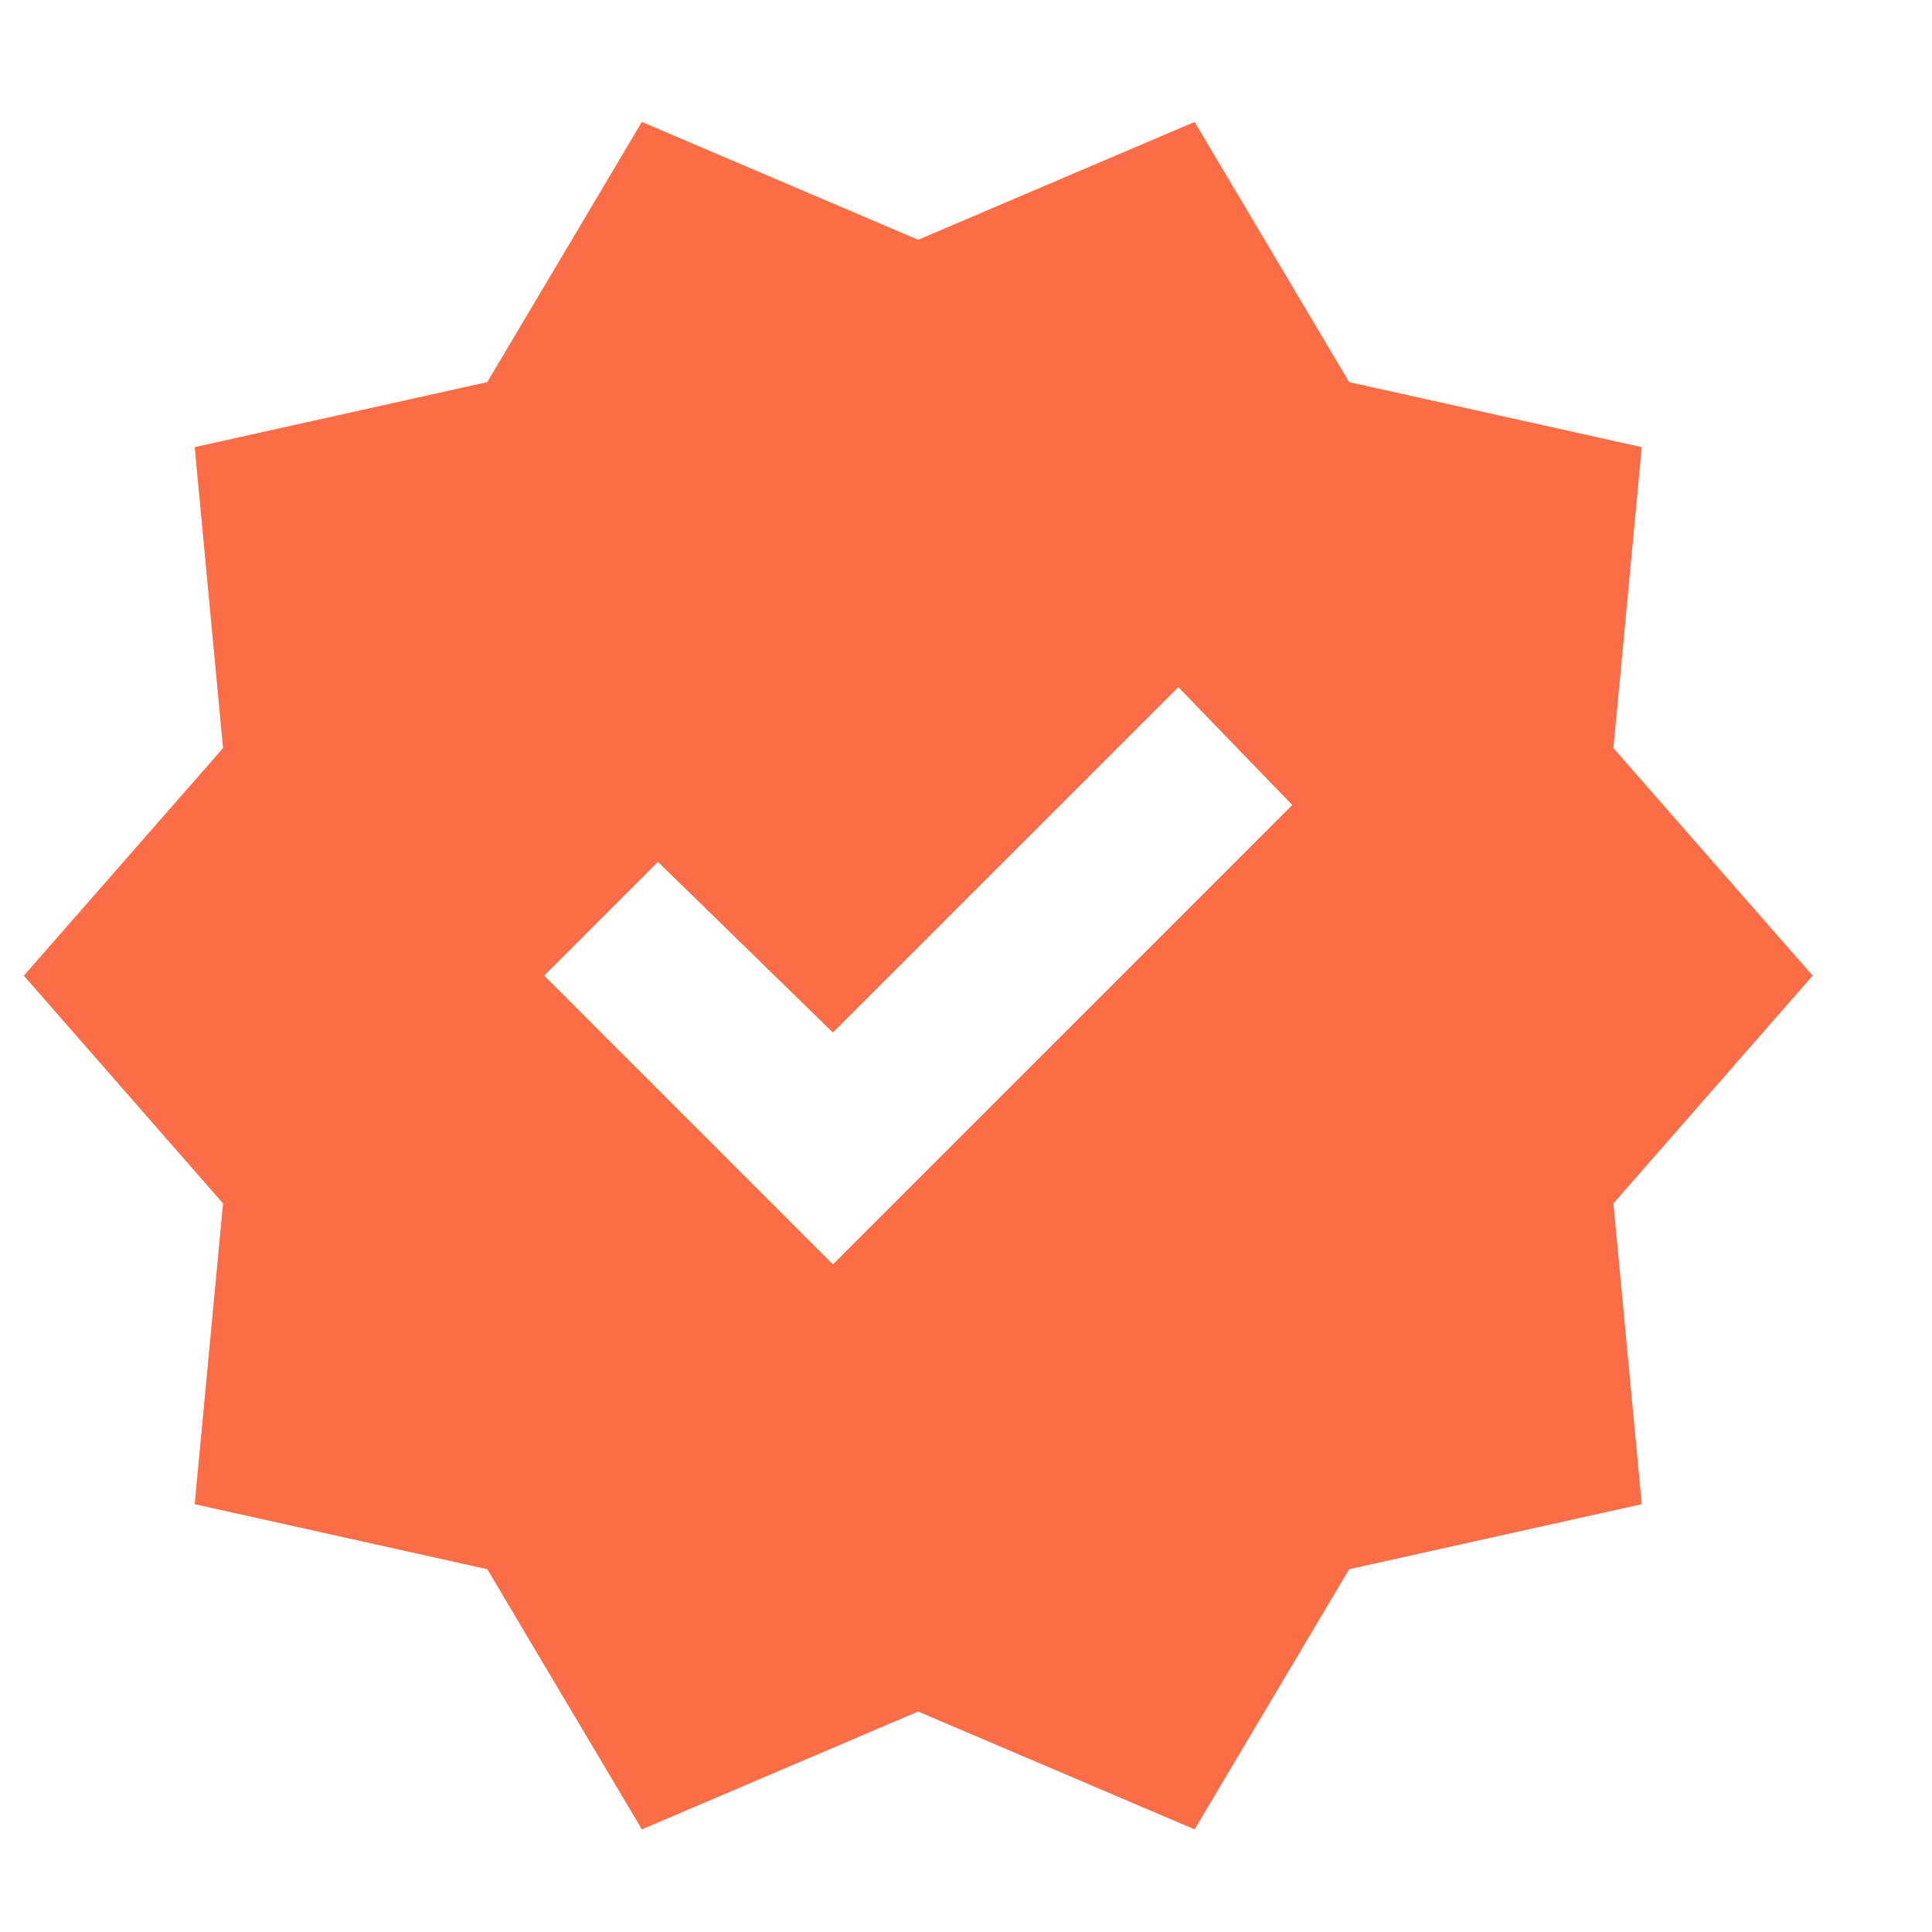 <svg width="9" height="9" viewBox="0 0 9 9" fill="none" xmlns="http://www.w3.org/2000/svg">
<path d="M2.99 8.522L2.27 7.31L0.907 7.007L1.039 5.606L0.111 4.545L1.039 3.485L0.907 2.083L2.27 1.78L2.99 0.568L4.277 1.117L5.565 0.568L6.285 1.78L7.648 2.083L7.516 3.485L8.444 4.545L7.516 5.606L7.648 7.007L6.285 7.31L5.565 8.522L4.277 7.973L2.99 8.522ZM3.88 5.89L6.02 3.75L5.489 3.201L3.88 4.81L3.065 4.015L2.535 4.545L3.88 5.89Z" fill="#fb6d46"/>
</svg>
